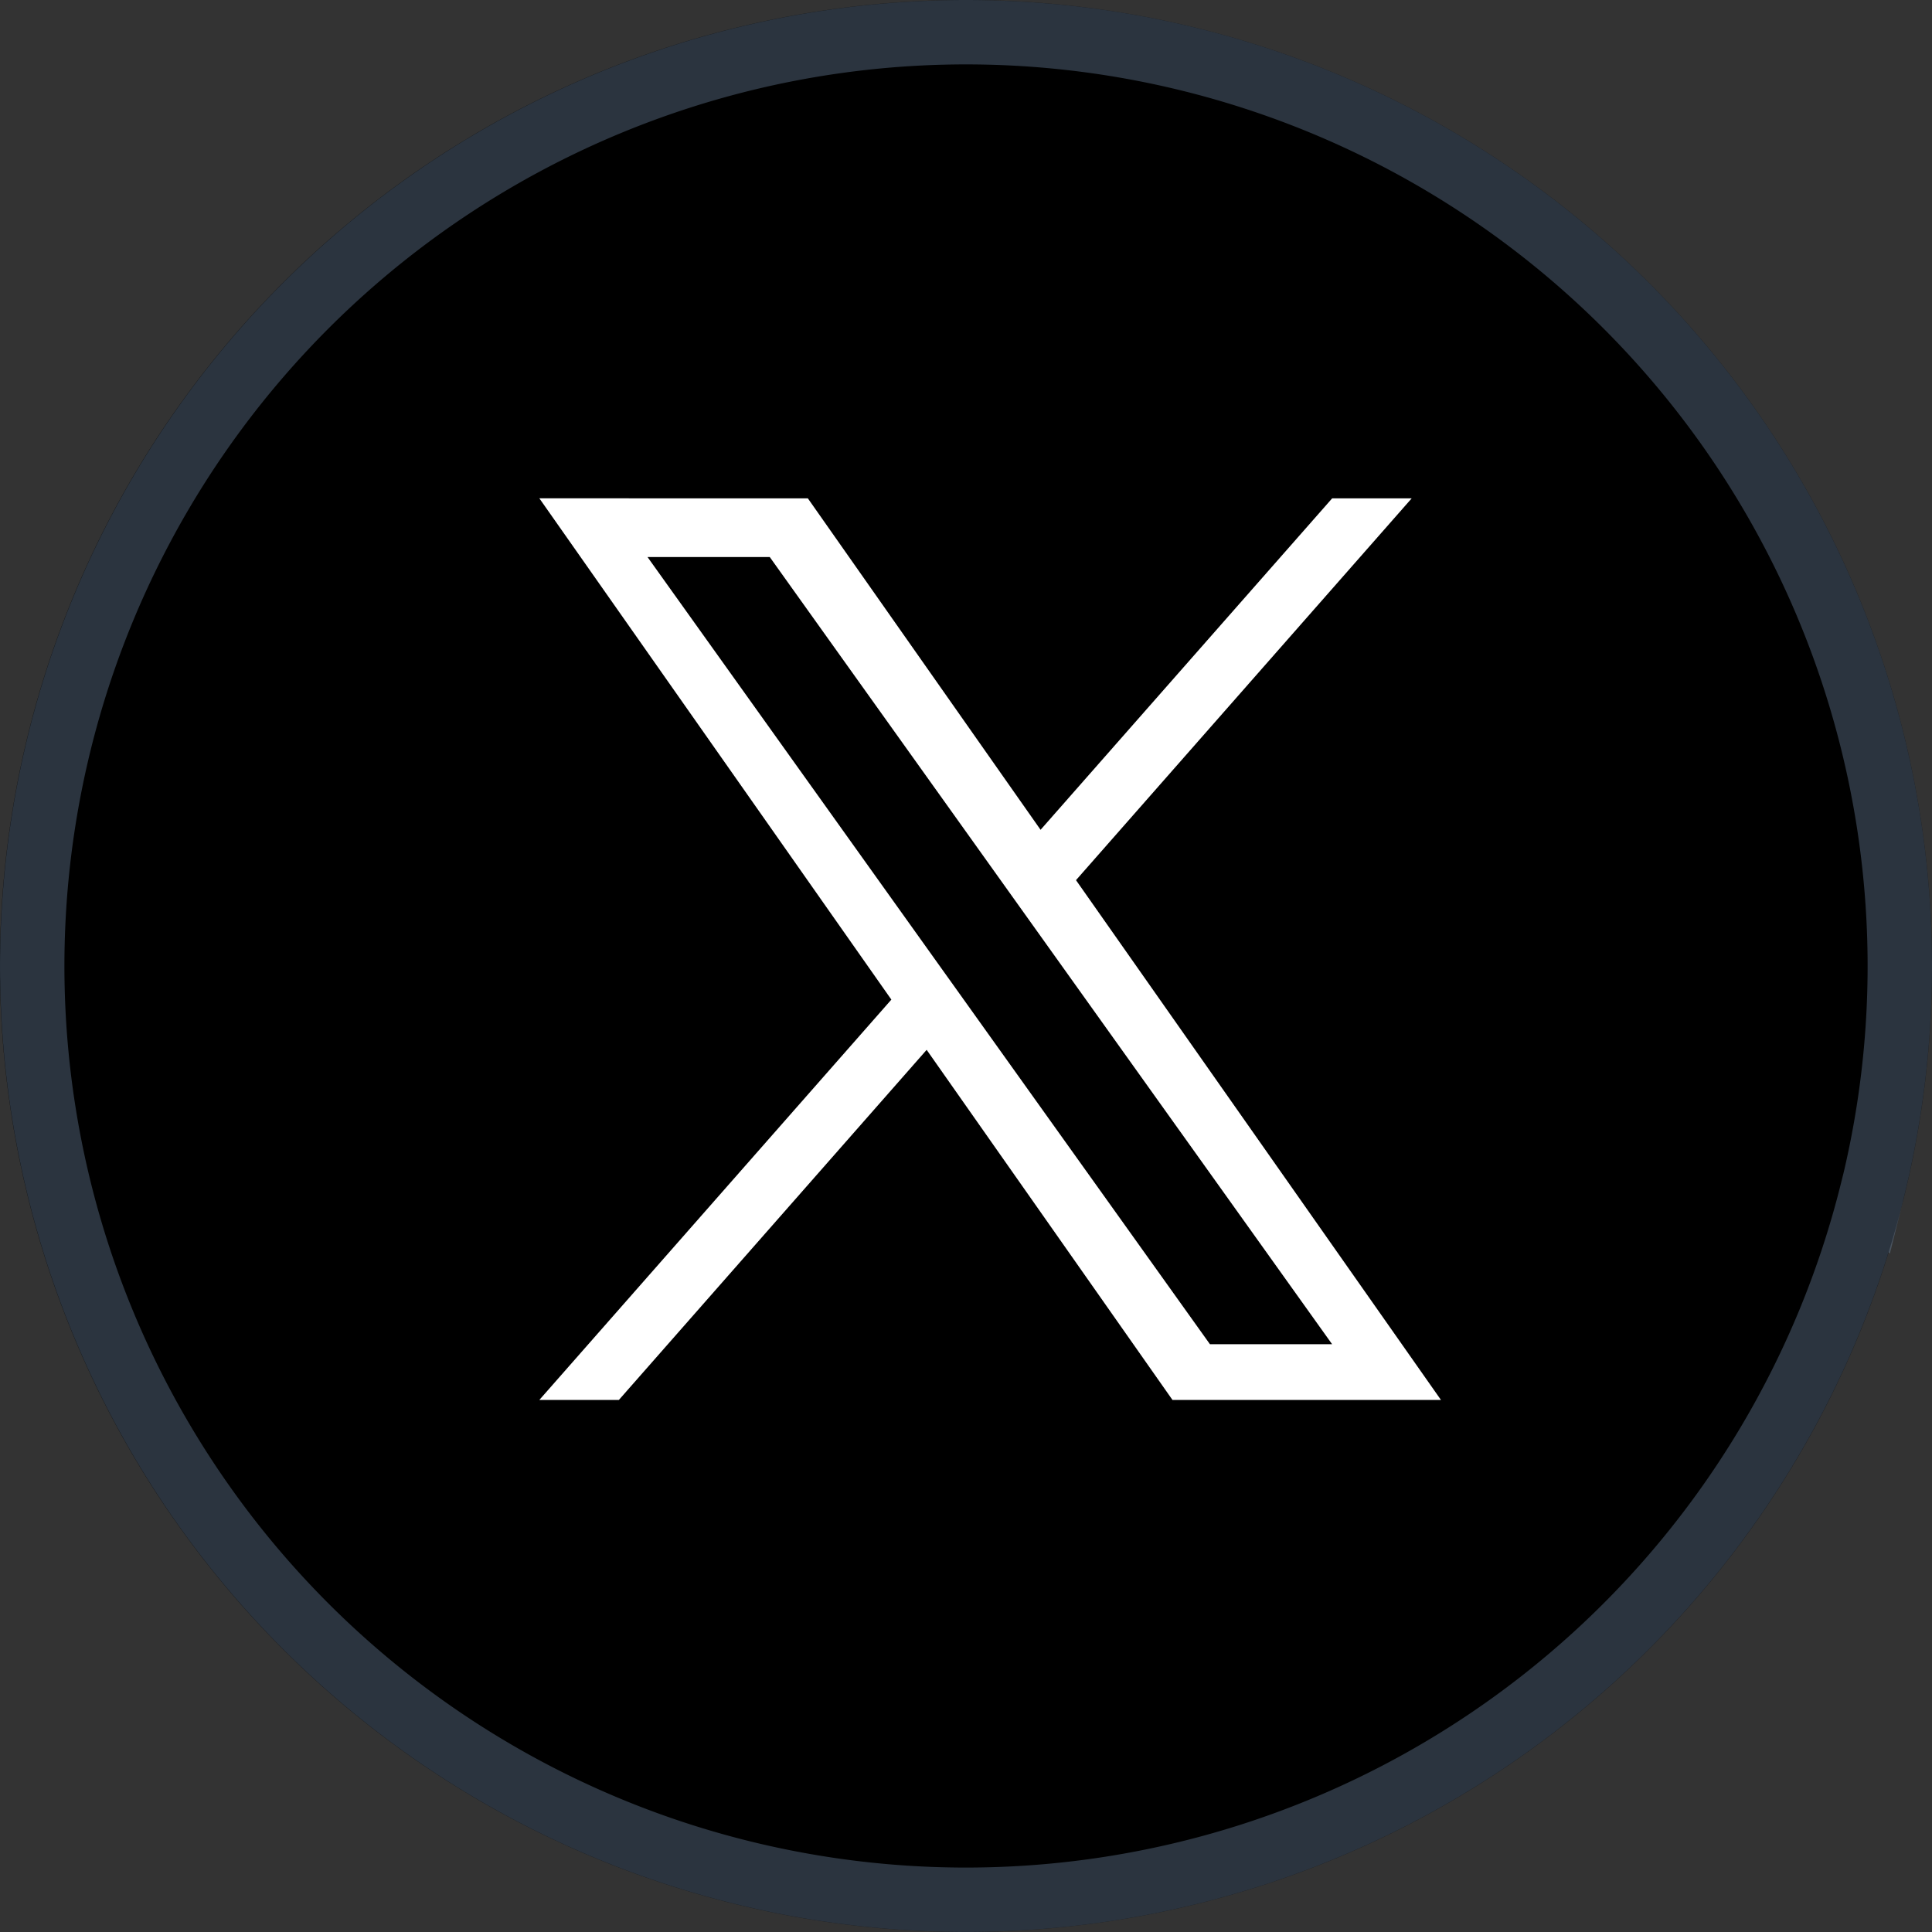 <svg xmlns="http://www.w3.org/2000/svg" fill="none" viewBox="0 0 30 30"><rect x="0" y="0" width="30" height="30" fill="#333333" stroke="none"/><path fill="#000" d="M29.554 18.632a15 15 0 0 1-12.338 11.203A15 15 0 0 1 2.94 6.078 15 15 0 0 1 18.627.445a15 15 0 0 1 11.209 12.34 15.002 15.002 0 0 1-.281 5.847Z"/><path stroke="#6C829D" stroke-opacity=".4" d="M29.068 18.51a14.5 14.5 0 0 1-20.254 9.604 14.5 14.5 0 0 1-8.297-13.81A14.5 14.5 0 0 1 18.505.93a14.5 14.5 0 0 1 8.924 6.602 14.502 14.502 0 0 1 1.64 10.979Z"/><path fill="#fff" d="m16.708 13.667 5.213-5.929h-1.235l-4.528 5.147-3.614-5.147H8.375l5.466 7.784-5.466 6.216H9.61l4.779-5.436 3.817 5.436h4.169M10.055 8.65h1.898l8.732 12.223h-1.897"/></svg>
